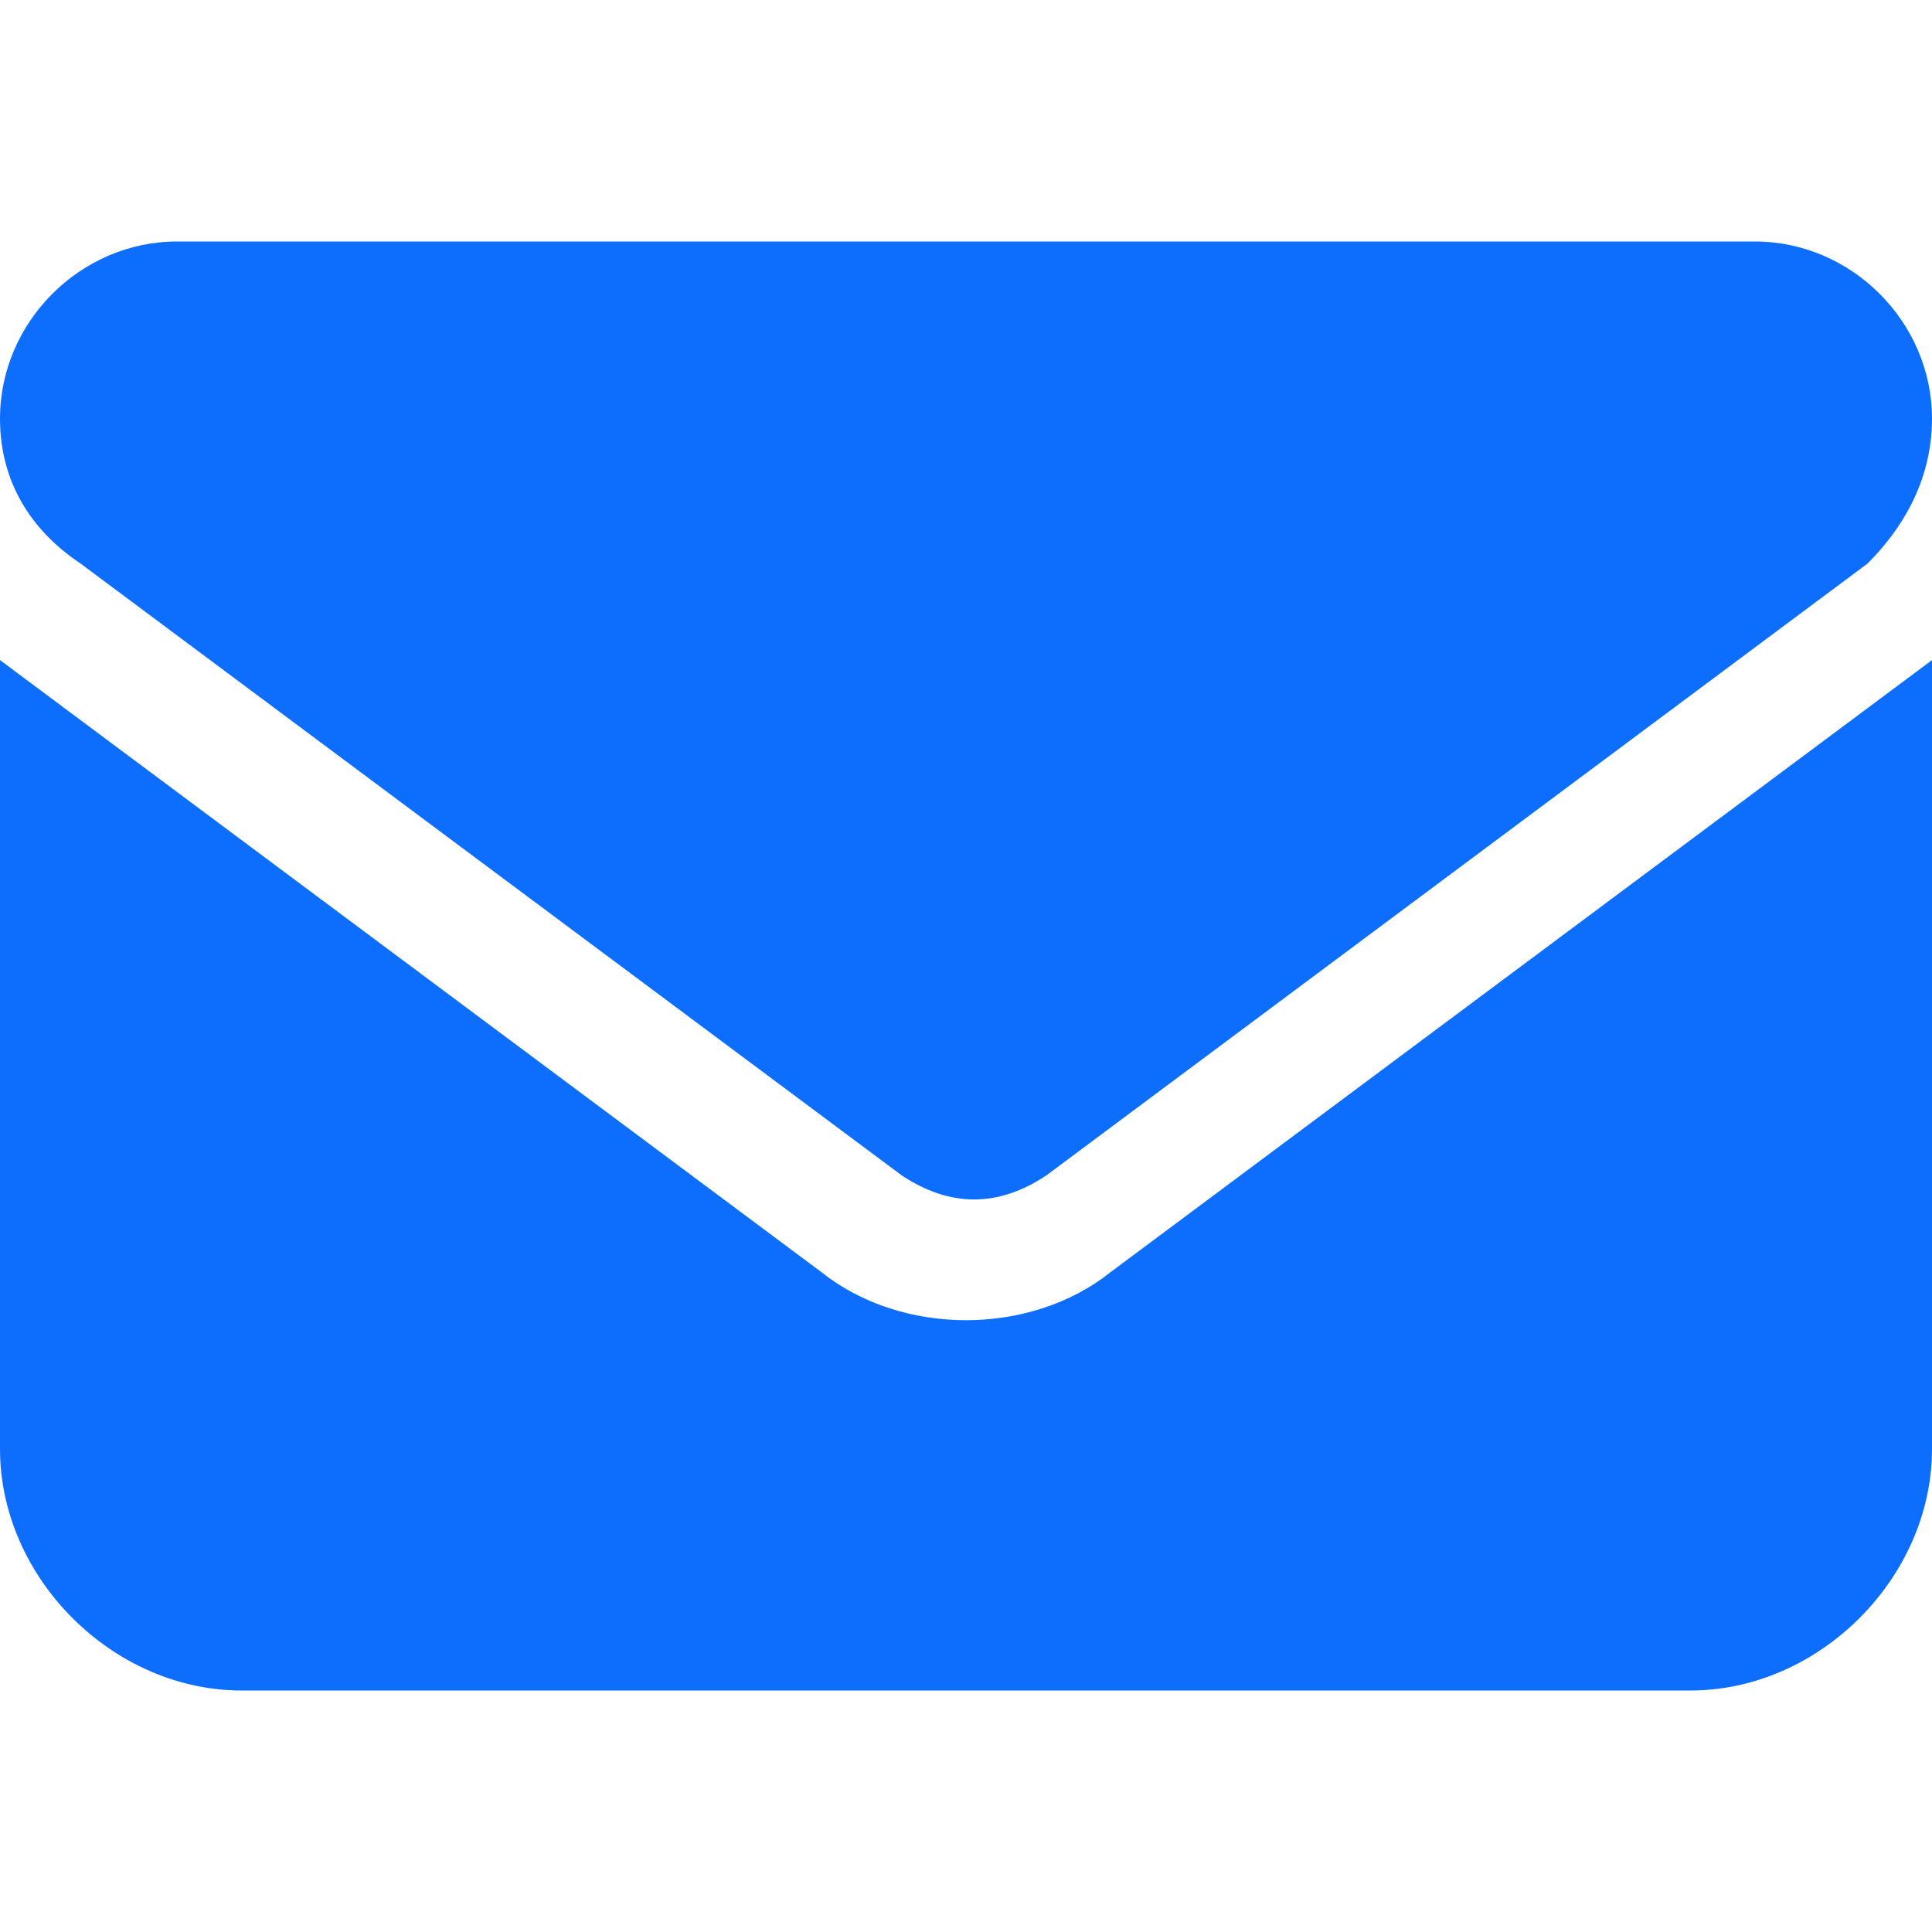 <?xml version="1.0" encoding="utf-8"?>
<!-- Generator: Adobe Illustrator 28.2.0, SVG Export Plug-In . SVG Version: 6.00 Build 0)  -->
<svg version="1.1" id="Layer_1" xmlns="http://www.w3.org/2000/svg" xmlns:xlink="http://www.w3.org/1999/xlink" x="0px" y="0px"
	 viewBox="0 0 12 12" style="enable-background:new 0 0 12 12;" xml:space="preserve">
<style type="text/css">
	.st0{fill:#0D6EFD;}
</style>
<path class="st0" d="M1.1,1.5C0.5,1.5,0,2,0,2.6C0,3,0.2,3.3,0.5,3.5l5.1,3.8c0.3,0.2,0.6,0.2,0.9,0l5.1-3.8C11.8,3.3,12,3,12,2.6
	c0-0.6-0.5-1.1-1.1-1.1L1.1,1.5z M0,4.1V9c0,0.8,0.7,1.5,1.5,1.5h9c0.8,0,1.5-0.7,1.5-1.5V4.1L6.9,7.9c-0.5,0.4-1.3,0.4-1.8,0L0,4.1
	z"/>
</svg>
